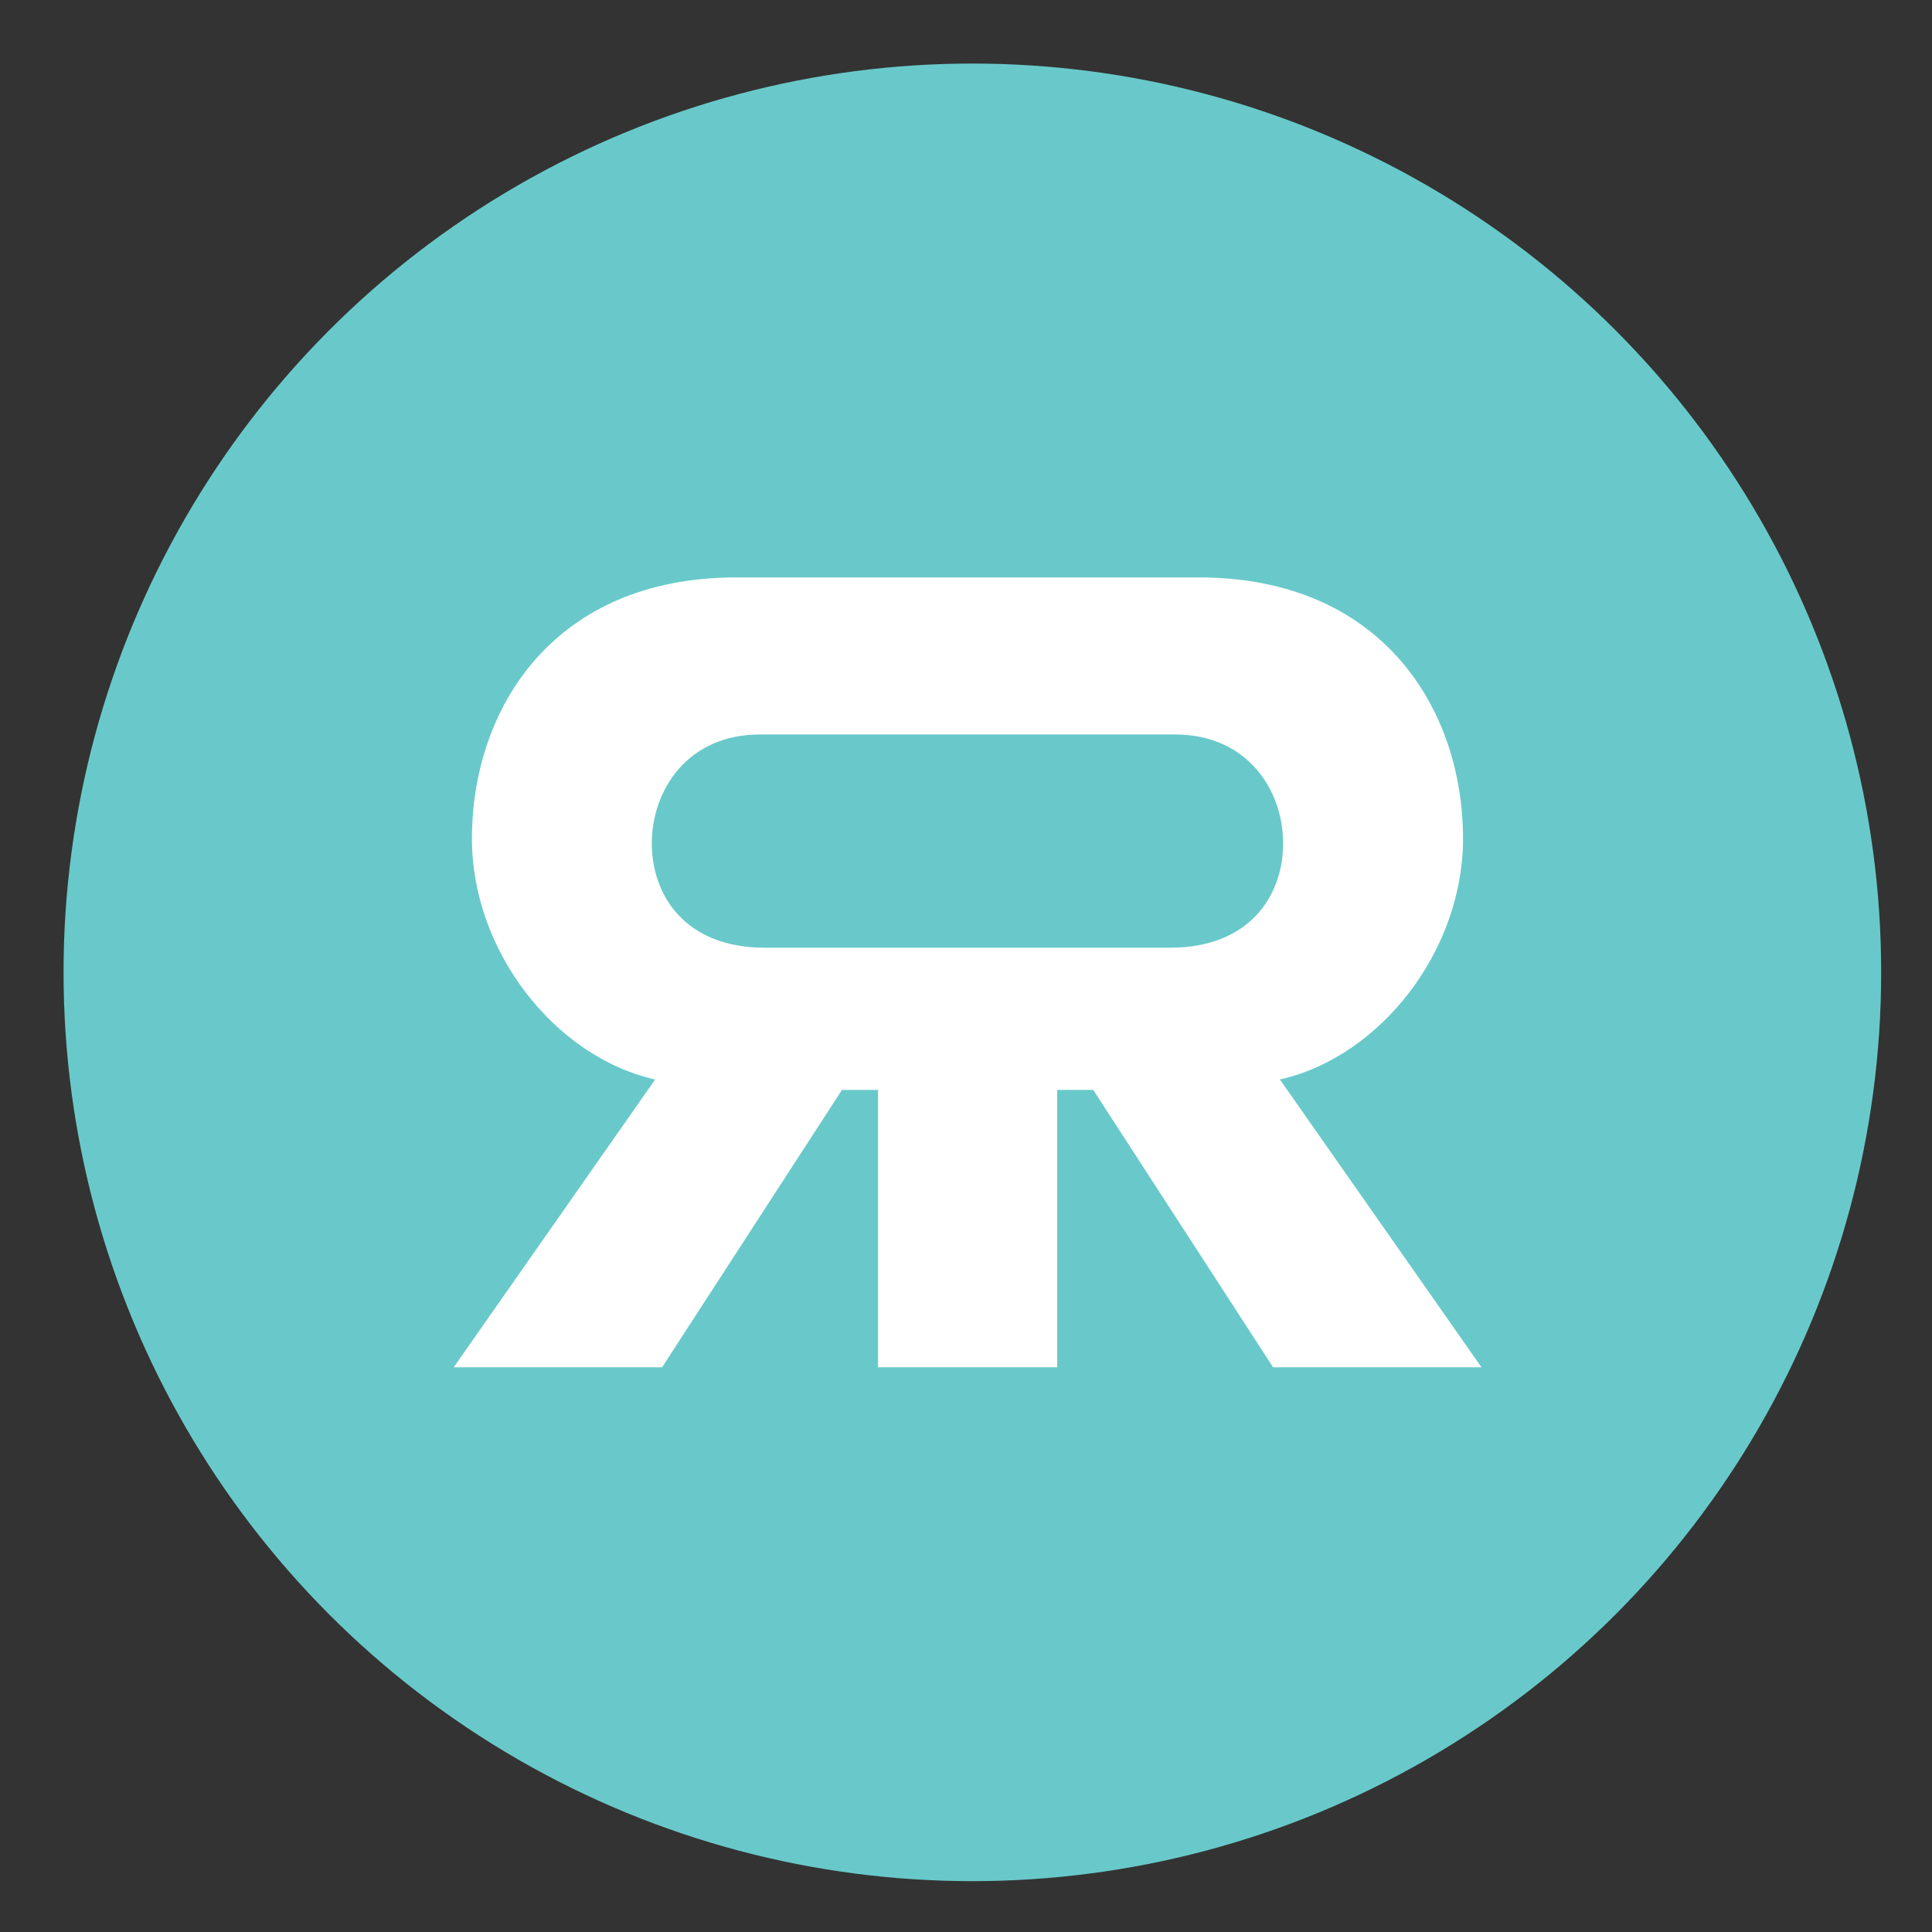 <svg xmlns="http://www.w3.org/2000/svg" width="152" height="152" viewBox="0 0 152 152" fill="none"><rect x="0" y="0" width="152" height="152" fill="#333333" stroke="none"/><circle cx="76.5" cy="76.5" r="71.5" fill="#69C9CA"></circle><path d="M100.689 84.931C108.659 83.128 115.104 74.74 115.104 65.991C115.104 55.706 108.659 45.429 94.329 45.429H57.913C43.583 45.429 37.129 55.715 37.129 65.991C37.129 74.74 43.573 83.128 51.544 84.931L35.696 107.571H52.09L66.242 85.747H69.078V107.571H83.173V85.747H86.009L100.161 107.571H116.555L100.698 84.931H100.689ZM92.096 74.56H60.146C53.965 74.56 51.28 70.498 51.28 66.352C51.28 62.205 54.06 57.784 59.788 57.784H92.444C98.173 57.784 100.952 62.205 100.952 66.352C100.952 70.498 98.267 74.56 92.086 74.56H92.096Z" fill="white"></path></svg>